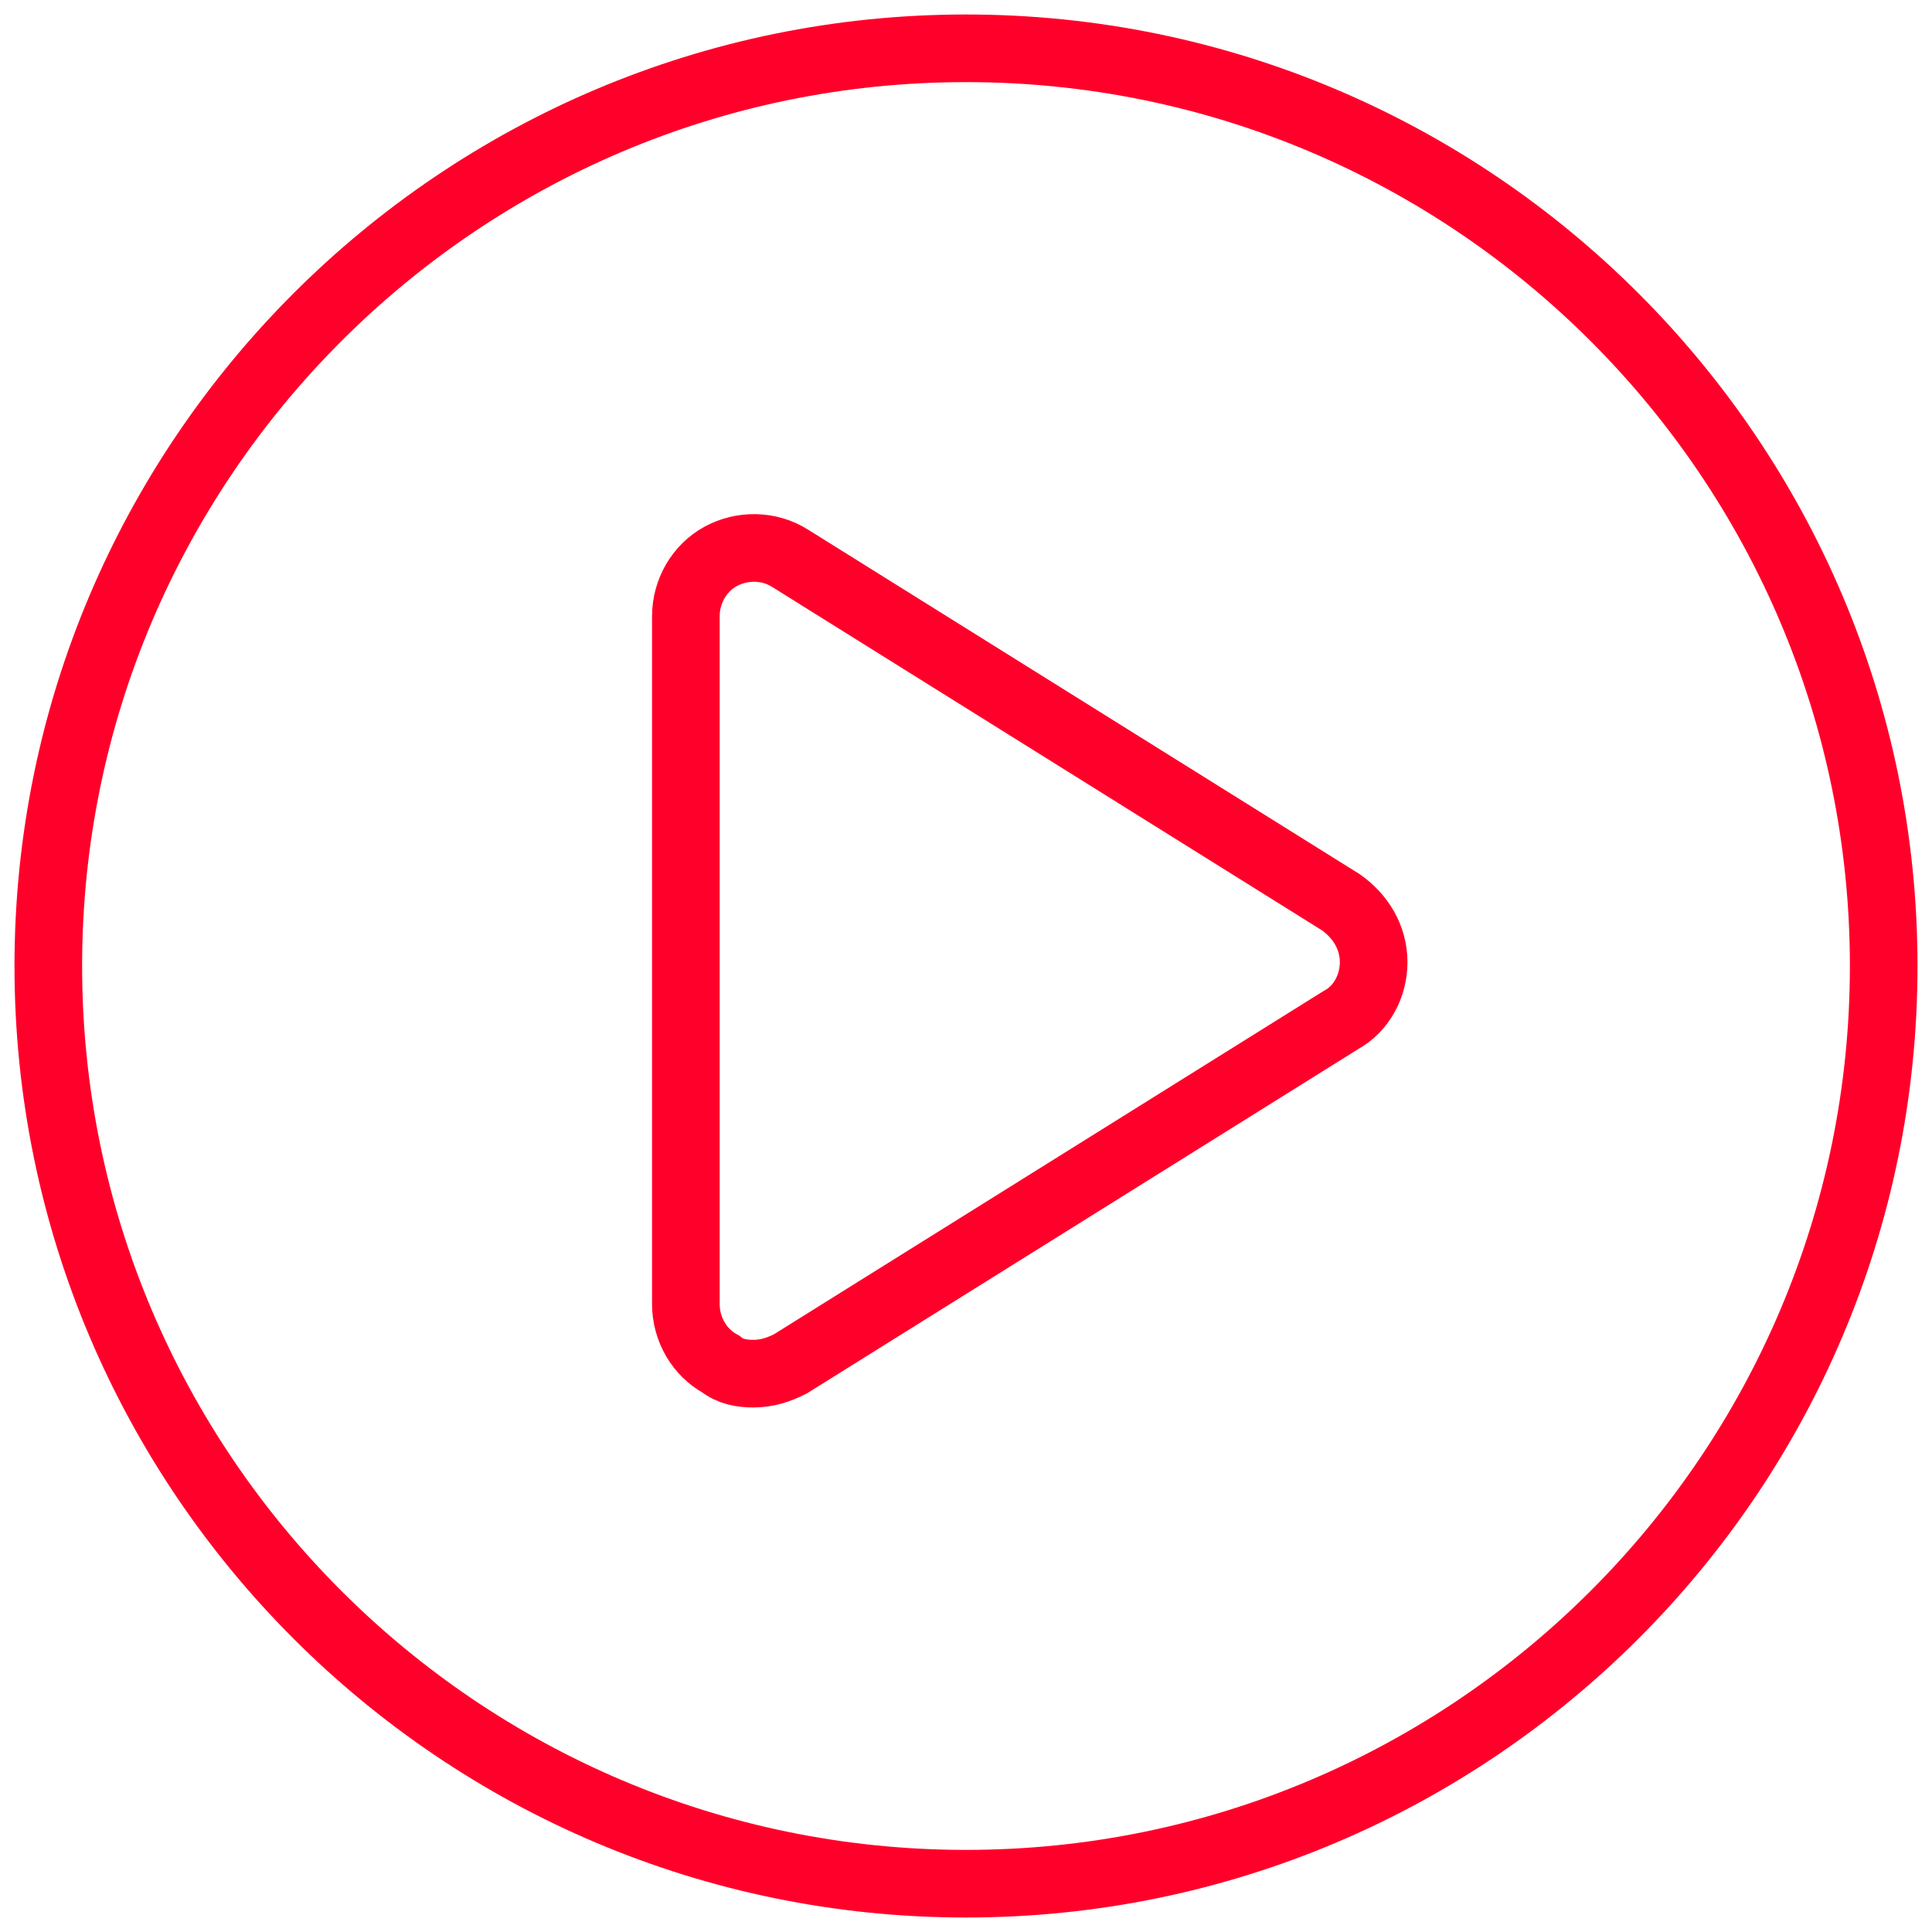 <?xml version="1.0" encoding="utf-8"?>
<!-- Generator: Adobe Illustrator 22.1.0, SVG Export Plug-In . SVG Version: 6.00 Build 0)  -->
<svg version="1.1" id="Ebene_1" xmlns="http://www.w3.org/2000/svg" xmlns:xlink="http://www.w3.org/1999/xlink" x="0px" y="0px"
	 viewBox="0 0 100 100" style="enable-background:new 0 0 100 100;" xml:space="preserve">
<style type="text/css">
	.st0{fill:none;stroke:#FF002A;stroke-width:3.5;stroke-miterlimit:10;}
</style>
<g>
	<path class="st0" d="M71.1,49.8c0,1.2-0.6,2.4-1.7,3L40.9,70.6c-0.6,0.3-1.2,0.5-1.9,0.5c-0.6,0-1.2-0.1-1.7-0.5
		c-1.1-0.6-1.8-1.8-1.8-3.1V31.9c0-1.3,0.7-2.5,1.8-3.1s2.5-0.6,3.6,0.1l28.5,17.8C70.4,47.4,71.1,48.5,71.1,49.8"/>
	<path class="st0" d="M50,97.5c26.2,0,47.5-21.3,47.5-47.5S76.2,2.5,50,2.5S2.5,23.8,2.5,50S23.8,97.5,50,97.5"/>
</g>
</svg>
